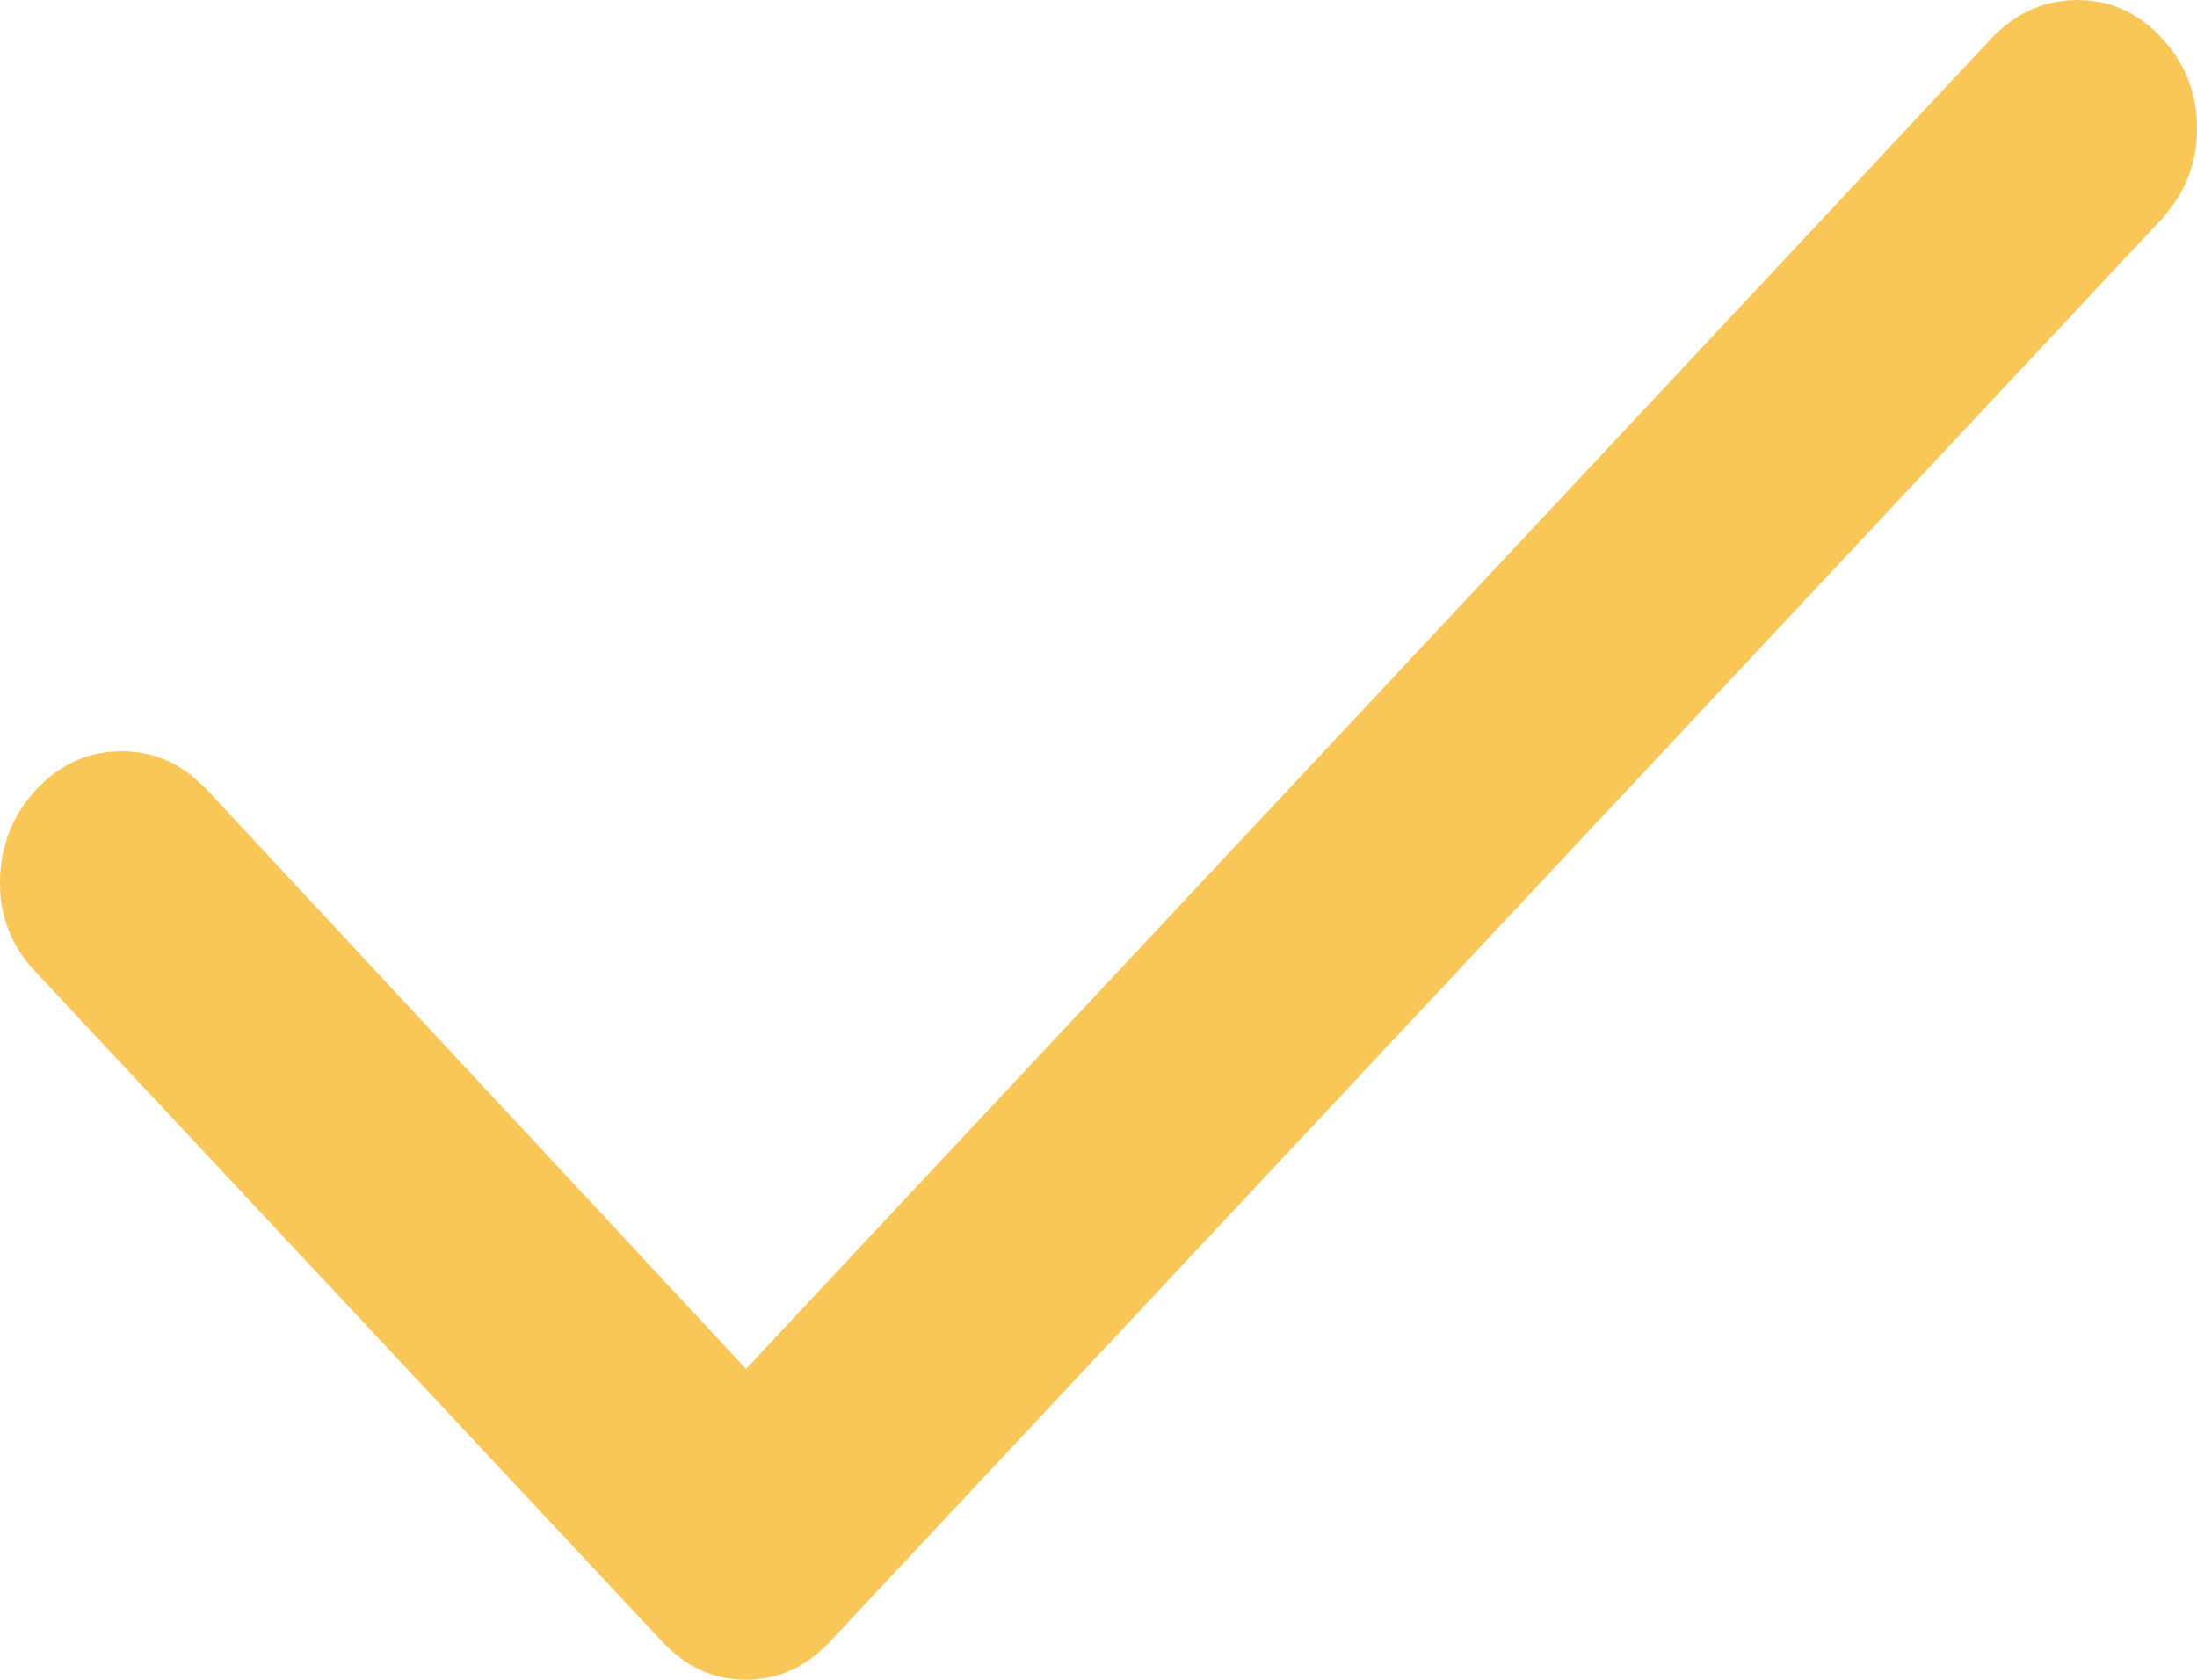 <svg width="17" height="13" viewBox="0 0 17 13" fill="none" xmlns="http://www.w3.org/2000/svg">
<path d="M16.074 0.5C16.179 0.5 16.267 0.533 16.36 0.634C16.455 0.736 16.5 0.847 16.5 0.993C16.5 1.103 16.475 1.194 16.422 1.275L16.361 1.354L6.055 12.365C5.957 12.469 5.87 12.5 5.771 12.5C5.674 12.5 5.588 12.468 5.492 12.366L0.629 7.167C0.537 7.066 0.496 6.959 0.5 6.817C0.504 6.667 0.552 6.552 0.649 6.448C0.744 6.348 0.833 6.315 0.939 6.314C1.02 6.314 1.092 6.333 1.162 6.386L1.232 6.449L5.406 10.934L5.771 11.325L6.138 10.935L15.774 0.639C15.875 0.534 15.968 0.5 16.074 0.5Z" fill="#F9C758" stroke="#F9C758"/>
</svg>
